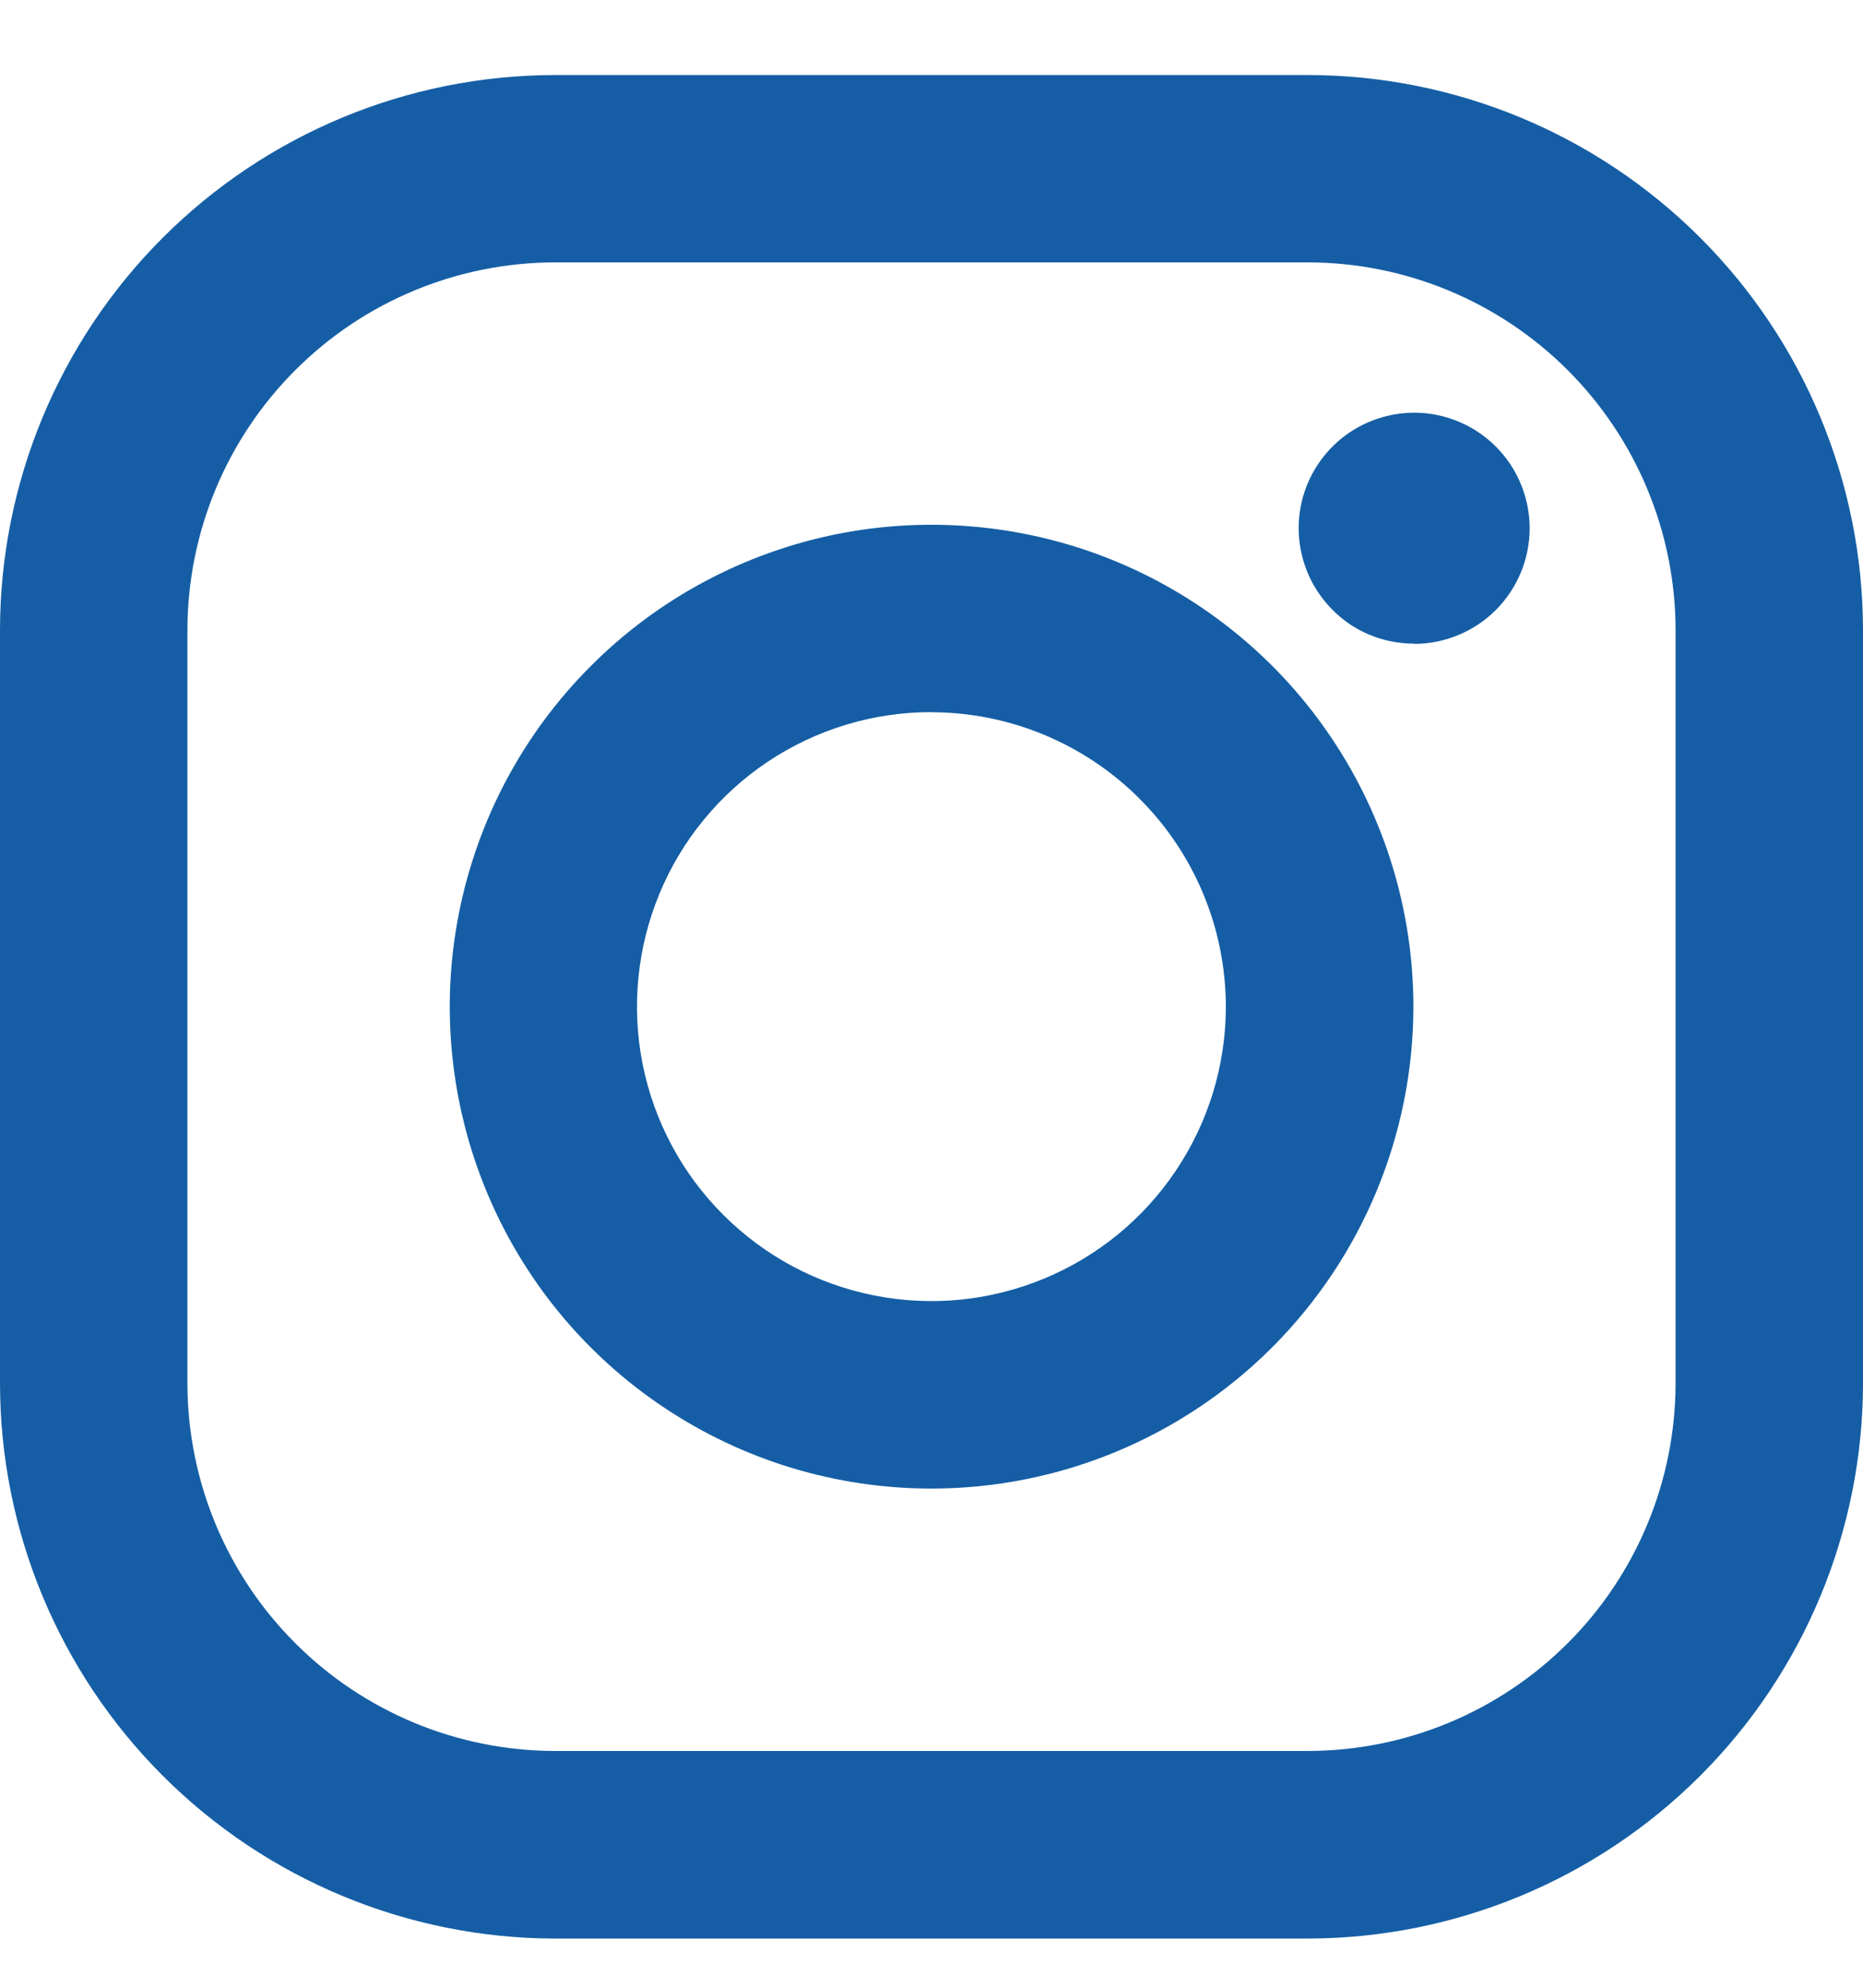 <svg width="15" height="16" viewBox="0 0 15 16" fill="none" xmlns="http://www.w3.org/2000/svg">
<path d="M10.531 15.604H4.468C3.284 15.602 2.148 15.131 1.31 14.293C0.472 13.455 0.001 12.32 0 11.135L0 5.072C0.001 3.887 0.473 2.751 1.31 1.914C2.148 1.076 3.284 0.605 4.468 0.604L10.531 0.604C11.716 0.605 12.852 1.076 13.69 1.914C14.527 2.751 14.999 3.887 15 5.072V11.135C14.999 12.32 14.527 13.456 13.69 14.293C12.852 15.131 11.716 15.602 10.531 15.604ZM4.468 2.112C3.684 2.113 2.931 2.425 2.377 2.98C1.822 3.535 1.51 4.287 1.509 5.072V11.135C1.51 11.919 1.822 12.672 2.377 13.226C2.931 13.781 3.684 14.093 4.468 14.094H10.531C11.316 14.093 12.068 13.781 12.623 13.226C13.178 12.672 13.49 11.919 13.491 11.135V5.072C13.49 4.287 13.178 3.535 12.623 2.98C12.068 2.425 11.316 2.113 10.531 2.112H4.468ZM7.499 11.982C6.732 11.982 5.982 11.755 5.344 11.328C4.706 10.902 4.209 10.296 3.916 9.587C3.623 8.878 3.546 8.098 3.696 7.346C3.846 6.593 4.215 5.902 4.758 5.36C5.3 4.817 5.992 4.448 6.744 4.298C7.497 4.149 8.277 4.226 8.985 4.519C9.694 4.813 10.3 5.31 10.726 5.948C11.152 6.586 11.38 7.336 11.38 8.104C11.379 9.132 10.97 10.118 10.242 10.846C9.515 11.573 8.528 11.982 7.499 11.982ZM7.499 5.732C7.03 5.732 6.572 5.871 6.182 6.131C5.792 6.392 5.488 6.762 5.309 7.195C5.13 7.628 5.083 8.105 5.174 8.565C5.266 9.025 5.491 9.447 5.823 9.778C6.154 10.11 6.577 10.336 7.037 10.427C7.496 10.519 7.973 10.472 8.406 10.292C8.839 10.113 9.21 9.809 9.47 9.419C9.731 9.029 9.87 8.571 9.87 8.102C9.869 7.474 9.619 6.872 9.174 6.428C8.73 5.984 8.128 5.734 7.5 5.733L7.499 5.732ZM11.386 5.181C11.202 5.181 11.022 5.127 10.869 5.025C10.717 4.922 10.598 4.777 10.527 4.607C10.457 4.437 10.438 4.25 10.474 4.07C10.51 3.89 10.599 3.724 10.729 3.594C10.859 3.464 11.025 3.376 11.205 3.34C11.386 3.304 11.572 3.322 11.742 3.393C11.912 3.463 12.057 3.583 12.159 3.735C12.261 3.888 12.316 4.068 12.316 4.252C12.316 4.499 12.218 4.735 12.044 4.91C11.87 5.084 11.633 5.182 11.387 5.183L11.386 5.181Z" fill="#155EA5"/>
</svg>
